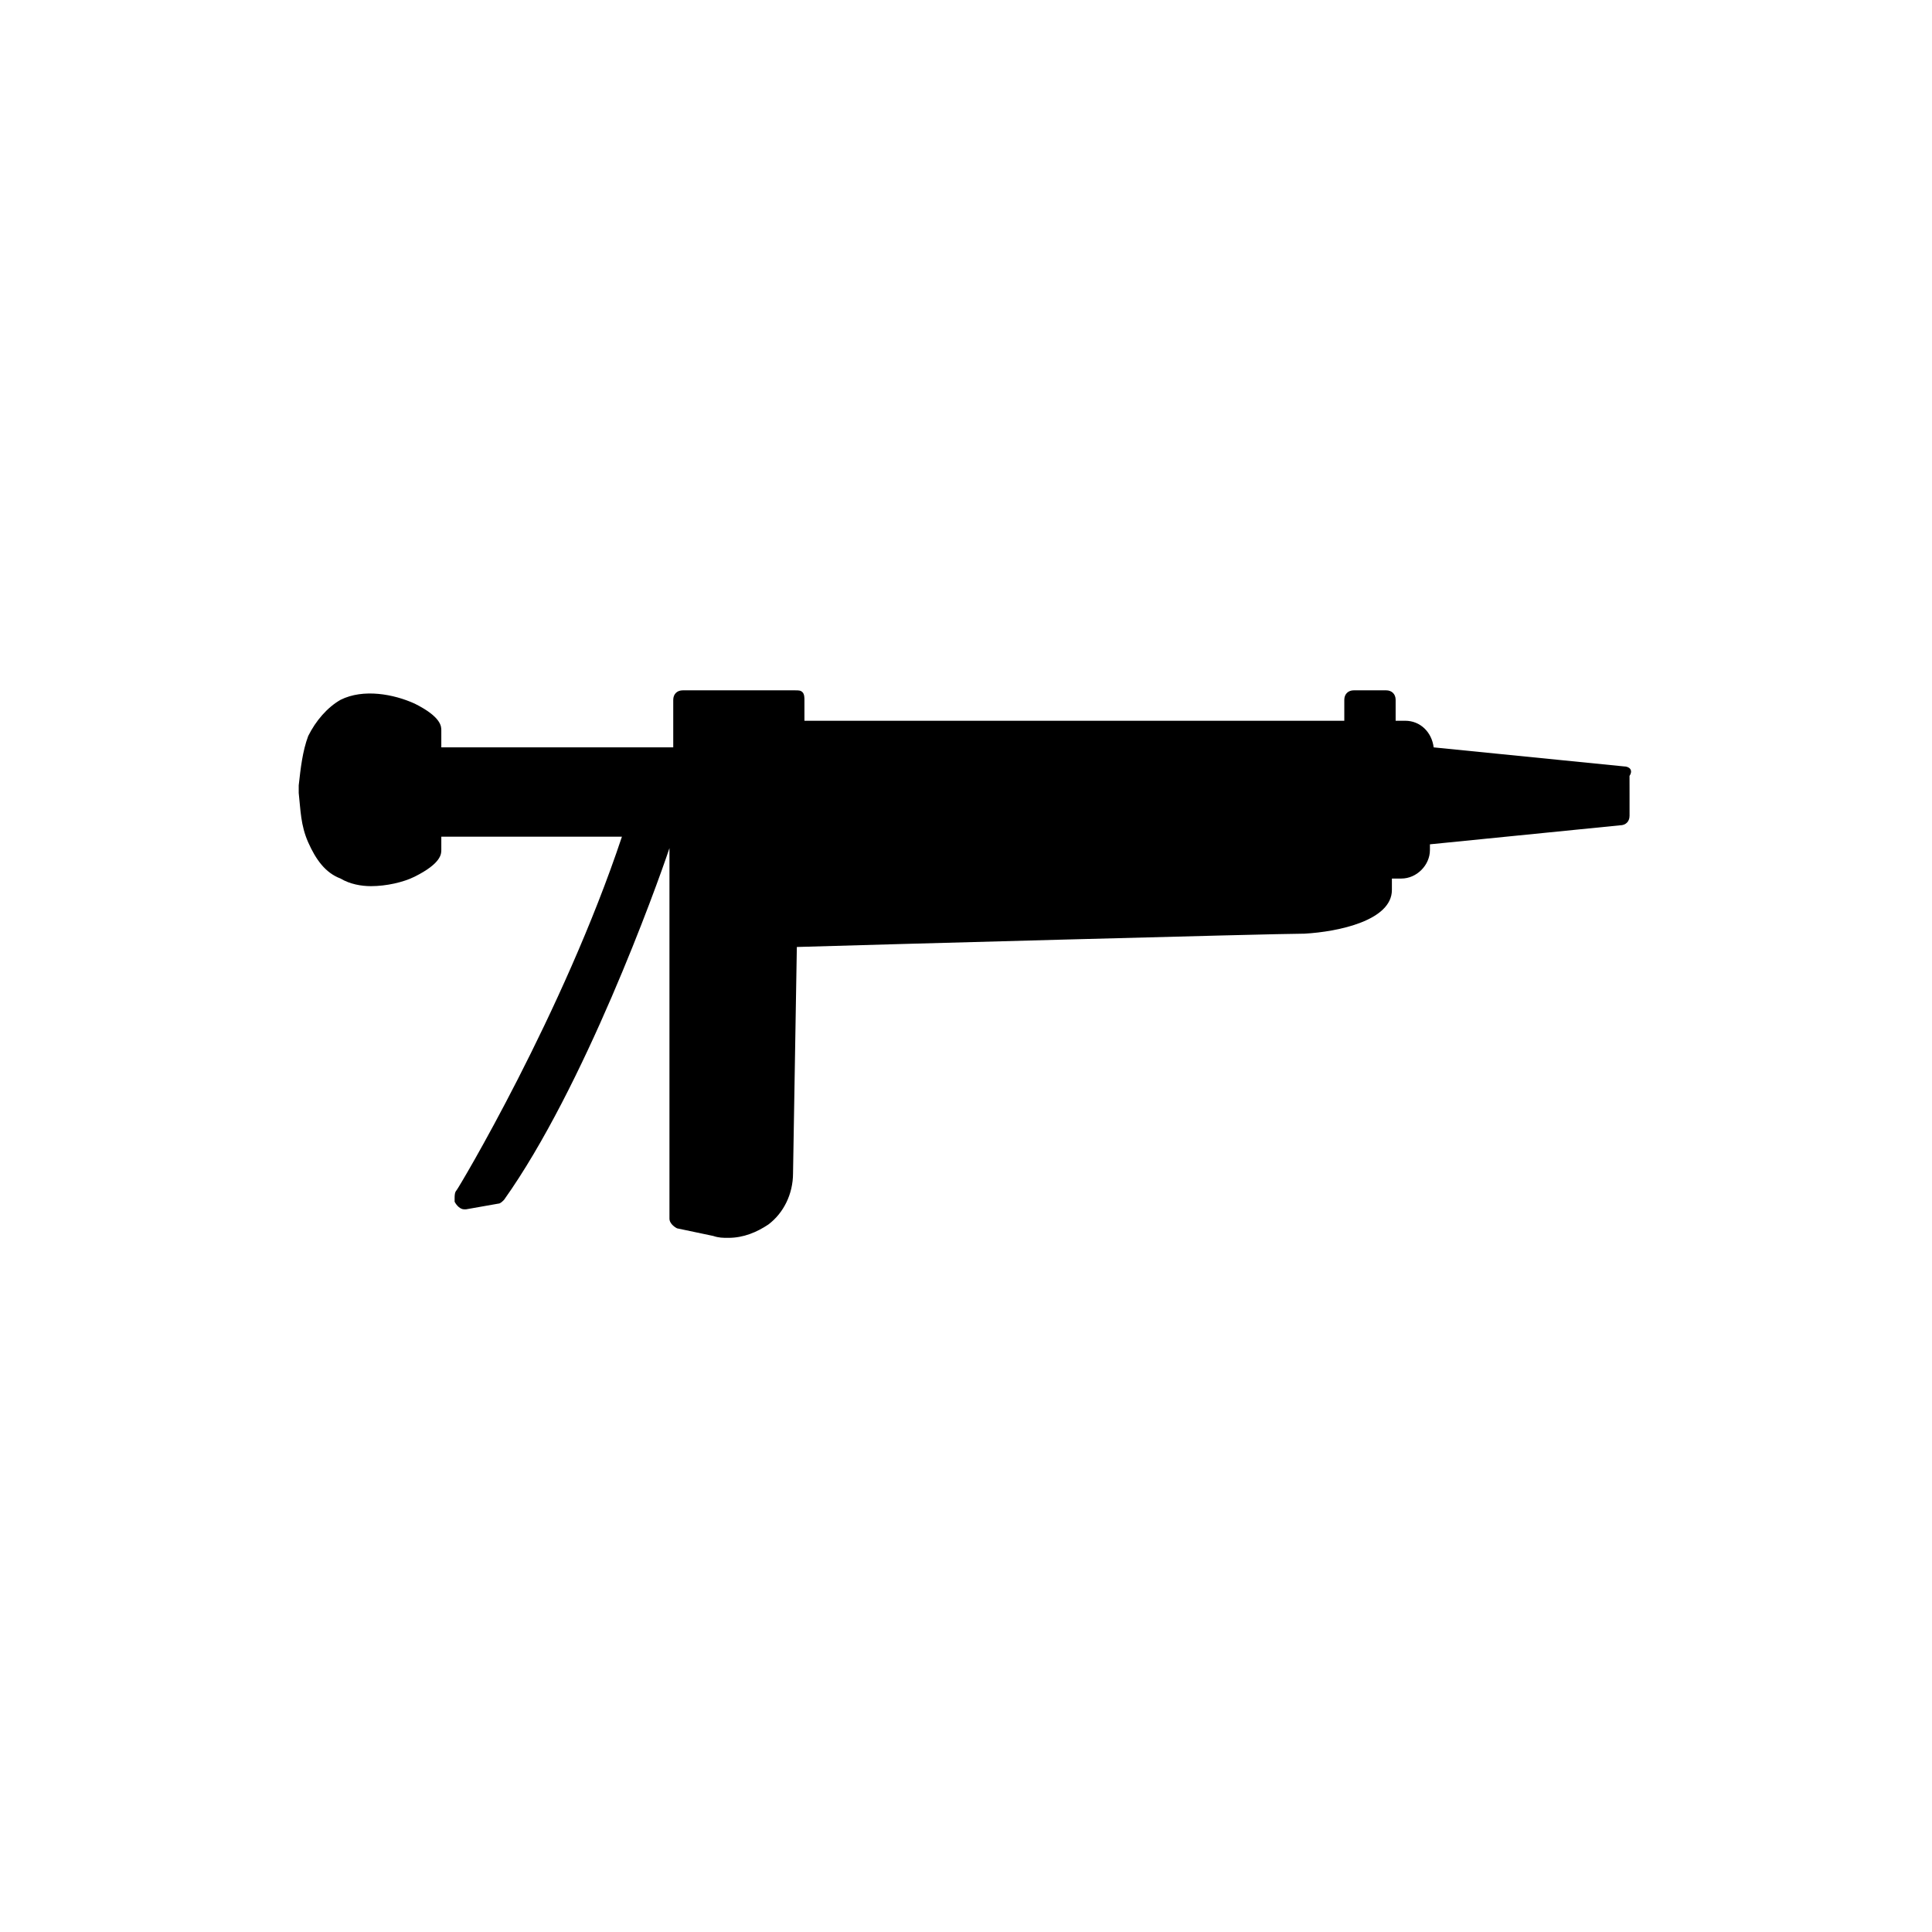 <?xml version="1.0" encoding="UTF-8"?>
<!-- Uploaded to: ICON Repo, www.iconrepo.com, Generator: ICON Repo Mixer Tools -->
<svg fill="#000000" width="800px" height="800px" version="1.1" viewBox="144 144 512 512" xmlns="http://www.w3.org/2000/svg">
 <path d="m574.32 347.1-50.383-5.039c-0.504-4.031-3.527-7.055-7.559-7.055h-2.519v-5.543c0-1.512-1.008-2.519-2.519-2.519h-8.566c-1.512 0-2.519 1.008-2.519 2.519v5.543l-143.07 0.004v-5.543c0-0.504 0-1.512-0.504-2.016-0.504-0.504-1.008-0.504-2.016-0.504h-29.727c-1.512 0-2.519 1.008-2.519 2.519v12.594h-61.465v-4.535c0-1.008 0-3.527-7.055-7.055-5.543-2.519-13.602-4.031-19.648-1.008-3.527 2.016-6.551 5.543-8.566 9.574-1.512 4.031-2.016 8.566-2.519 13.098v0.504 0.504 0.504 0.504c0.504 4.535 0.504 8.566 2.519 13.098 2.016 4.535 4.535 8.062 8.566 9.574 2.519 1.512 5.543 2.016 8.062 2.016 4.031 0 8.566-1.008 11.586-2.519 7.055-3.527 7.055-6.047 7.055-7.055v-3.527h47.863c-15.617 46.855-43.328 93.203-43.832 93.707-0.504 0.504-0.504 1.512-0.504 2.016v1.008c0.504 1.008 1.512 2.016 2.519 2.016h0.504l8.566-1.512c0.504 0 1.008-0.504 1.512-1.008 21.16-29.727 40.305-82.625 43.832-93.203v98.242c0 1.008 1.008 2.016 2.016 2.519l9.574 2.016c1.512 0.504 2.519 0.504 4.031 0.504 4.031 0 7.559-1.512 10.578-3.527 4.031-3.023 6.551-8.062 6.551-13.602l1.008-59.953c16.625-0.504 126.46-3.527 134.52-3.527 9.07-0.504 23.176-3.527 23.176-11.586v-3.023h2.519c4.031 0 7.559-3.527 7.559-7.559v-1.512l50.383-5.039c1.512 0 2.519-1.008 2.519-2.519v-6.047l-0.008-4.527c1.008-1.512 0-2.519-1.512-2.519z"/>
</svg>